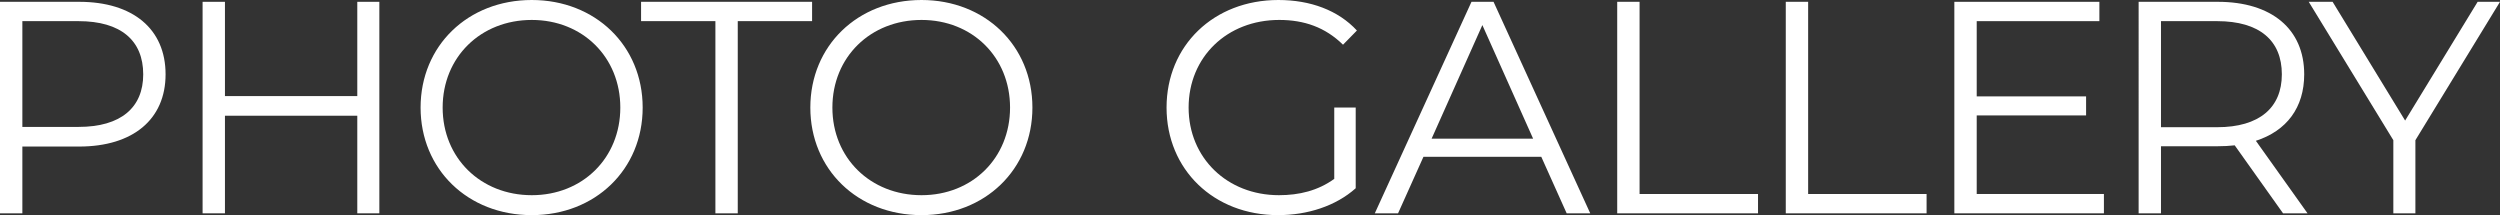 <?xml version="1.0" encoding="UTF-8"?>
<svg id="a" data-name="レイヤー 1" xmlns="http://www.w3.org/2000/svg" width="1088.661" height="93.683" viewBox="0 0 1088.661 93.683">
  <rect x="0" y="0" width="1088.661" height="93.683" fill="#333333" stroke="none"/>
  <defs>
    <style>
      .b {
        fill: #fff;
      }
    </style>
  </defs>
  <path class="b" d="M72.103,32.368c0,19.605-14.21,31.447-37.631,31.447H9.736v29.079H0V.79h34.473c23.421,0,37.631,11.842,37.631,31.578ZM62.367,32.368c0-14.736-9.737-23.157-28.157-23.157H9.736v46.052h24.474c18.42,0,28.157-8.421,28.157-22.895Z"/>
  <path class="b" d="M165.192.79v92.103h-9.604v-42.499h-57.631v42.499h-9.736V.79h9.736v41.052h57.631V.79h9.604Z"/>
  <path class="b" d="M183.151,46.841c0-26.842,20.526-46.841,48.42-46.841,27.632,0,48.289,19.868,48.289,46.841s-20.657,46.841-48.289,46.841c-27.894,0-48.42-20-48.42-46.841ZM270.124,46.841c0-21.973-16.447-38.157-38.553-38.157-22.236,0-38.815,16.184-38.815,38.157s16.578,38.157,38.815,38.157c22.105,0,38.553-16.184,38.553-38.157Z"/>
  <path class="b" d="M311.53,9.21h-32.368V.79h74.473v8.421h-32.368v83.683h-9.736V9.21Z"/>
  <path class="b" d="M352.87,46.841c0-26.842,20.526-46.841,48.42-46.841,27.632,0,48.289,19.868,48.289,46.841s-20.657,46.841-48.289,46.841c-27.894,0-48.42-20-48.42-46.841ZM439.843,46.841c0-21.973-16.447-38.157-38.553-38.157-22.236,0-38.815,16.184-38.815,38.157s16.578,38.157,38.815,38.157c22.105,0,38.553-16.184,38.553-38.157Z"/>
  <path class="b" d="M581.019,46.841h9.342v35.131c-8.685,7.763-21.053,11.71-33.815,11.71-28.025,0-48.552-19.868-48.552-46.841S528.519,0,556.677,0c13.947,0,26.052,4.474,34.21,13.289l-6.053,6.184c-7.763-7.631-16.974-10.789-27.763-10.789-22.763,0-39.473,16.184-39.473,38.157,0,21.842,16.71,38.157,39.341,38.157,8.816,0,16.974-1.974,24.079-7.105v-31.052Z"/>
  <path class="b" d="M671.174,68.288h-51.315l-11.053,24.605h-10.132L640.779.79h9.605l42.105,92.103h-10.263l-11.053-24.605ZM667.621,60.394l-22.105-49.473-22.105,49.473h44.209Z"/>
  <path class="b" d="M704.239.79h9.736v83.683h51.578v8.421h-61.315V.79Z"/>
  <path class="b" d="M777.644.79h9.736v83.683h51.578v8.421h-61.315V.79Z"/>
  <path class="b" d="M916.179,84.472v8.421h-65.13V.79h63.156v8.421h-53.42v32.763h47.631v8.289h-47.631v34.21h55.394Z"/>
  <path class="b" d="M994.189,92.893l-21.053-29.605c-2.368.263-4.736.395-7.368.395h-24.736v29.21h-9.736V.79h34.473c23.421,0,37.631,11.842,37.631,31.578,0,14.474-7.631,24.605-21.052,28.947l22.499,31.578h-10.657ZM993.663,32.368c0-14.736-9.737-23.157-28.157-23.157h-24.474v46.183h24.474c18.42,0,28.157-8.552,28.157-23.026Z"/>
  <path class="b" d="M1051.819,61.052v31.841h-9.605v-31.841L1005.373.79h10.395l31.578,51.709,31.578-51.709h9.737l-36.842,60.262Z"/>
</svg>